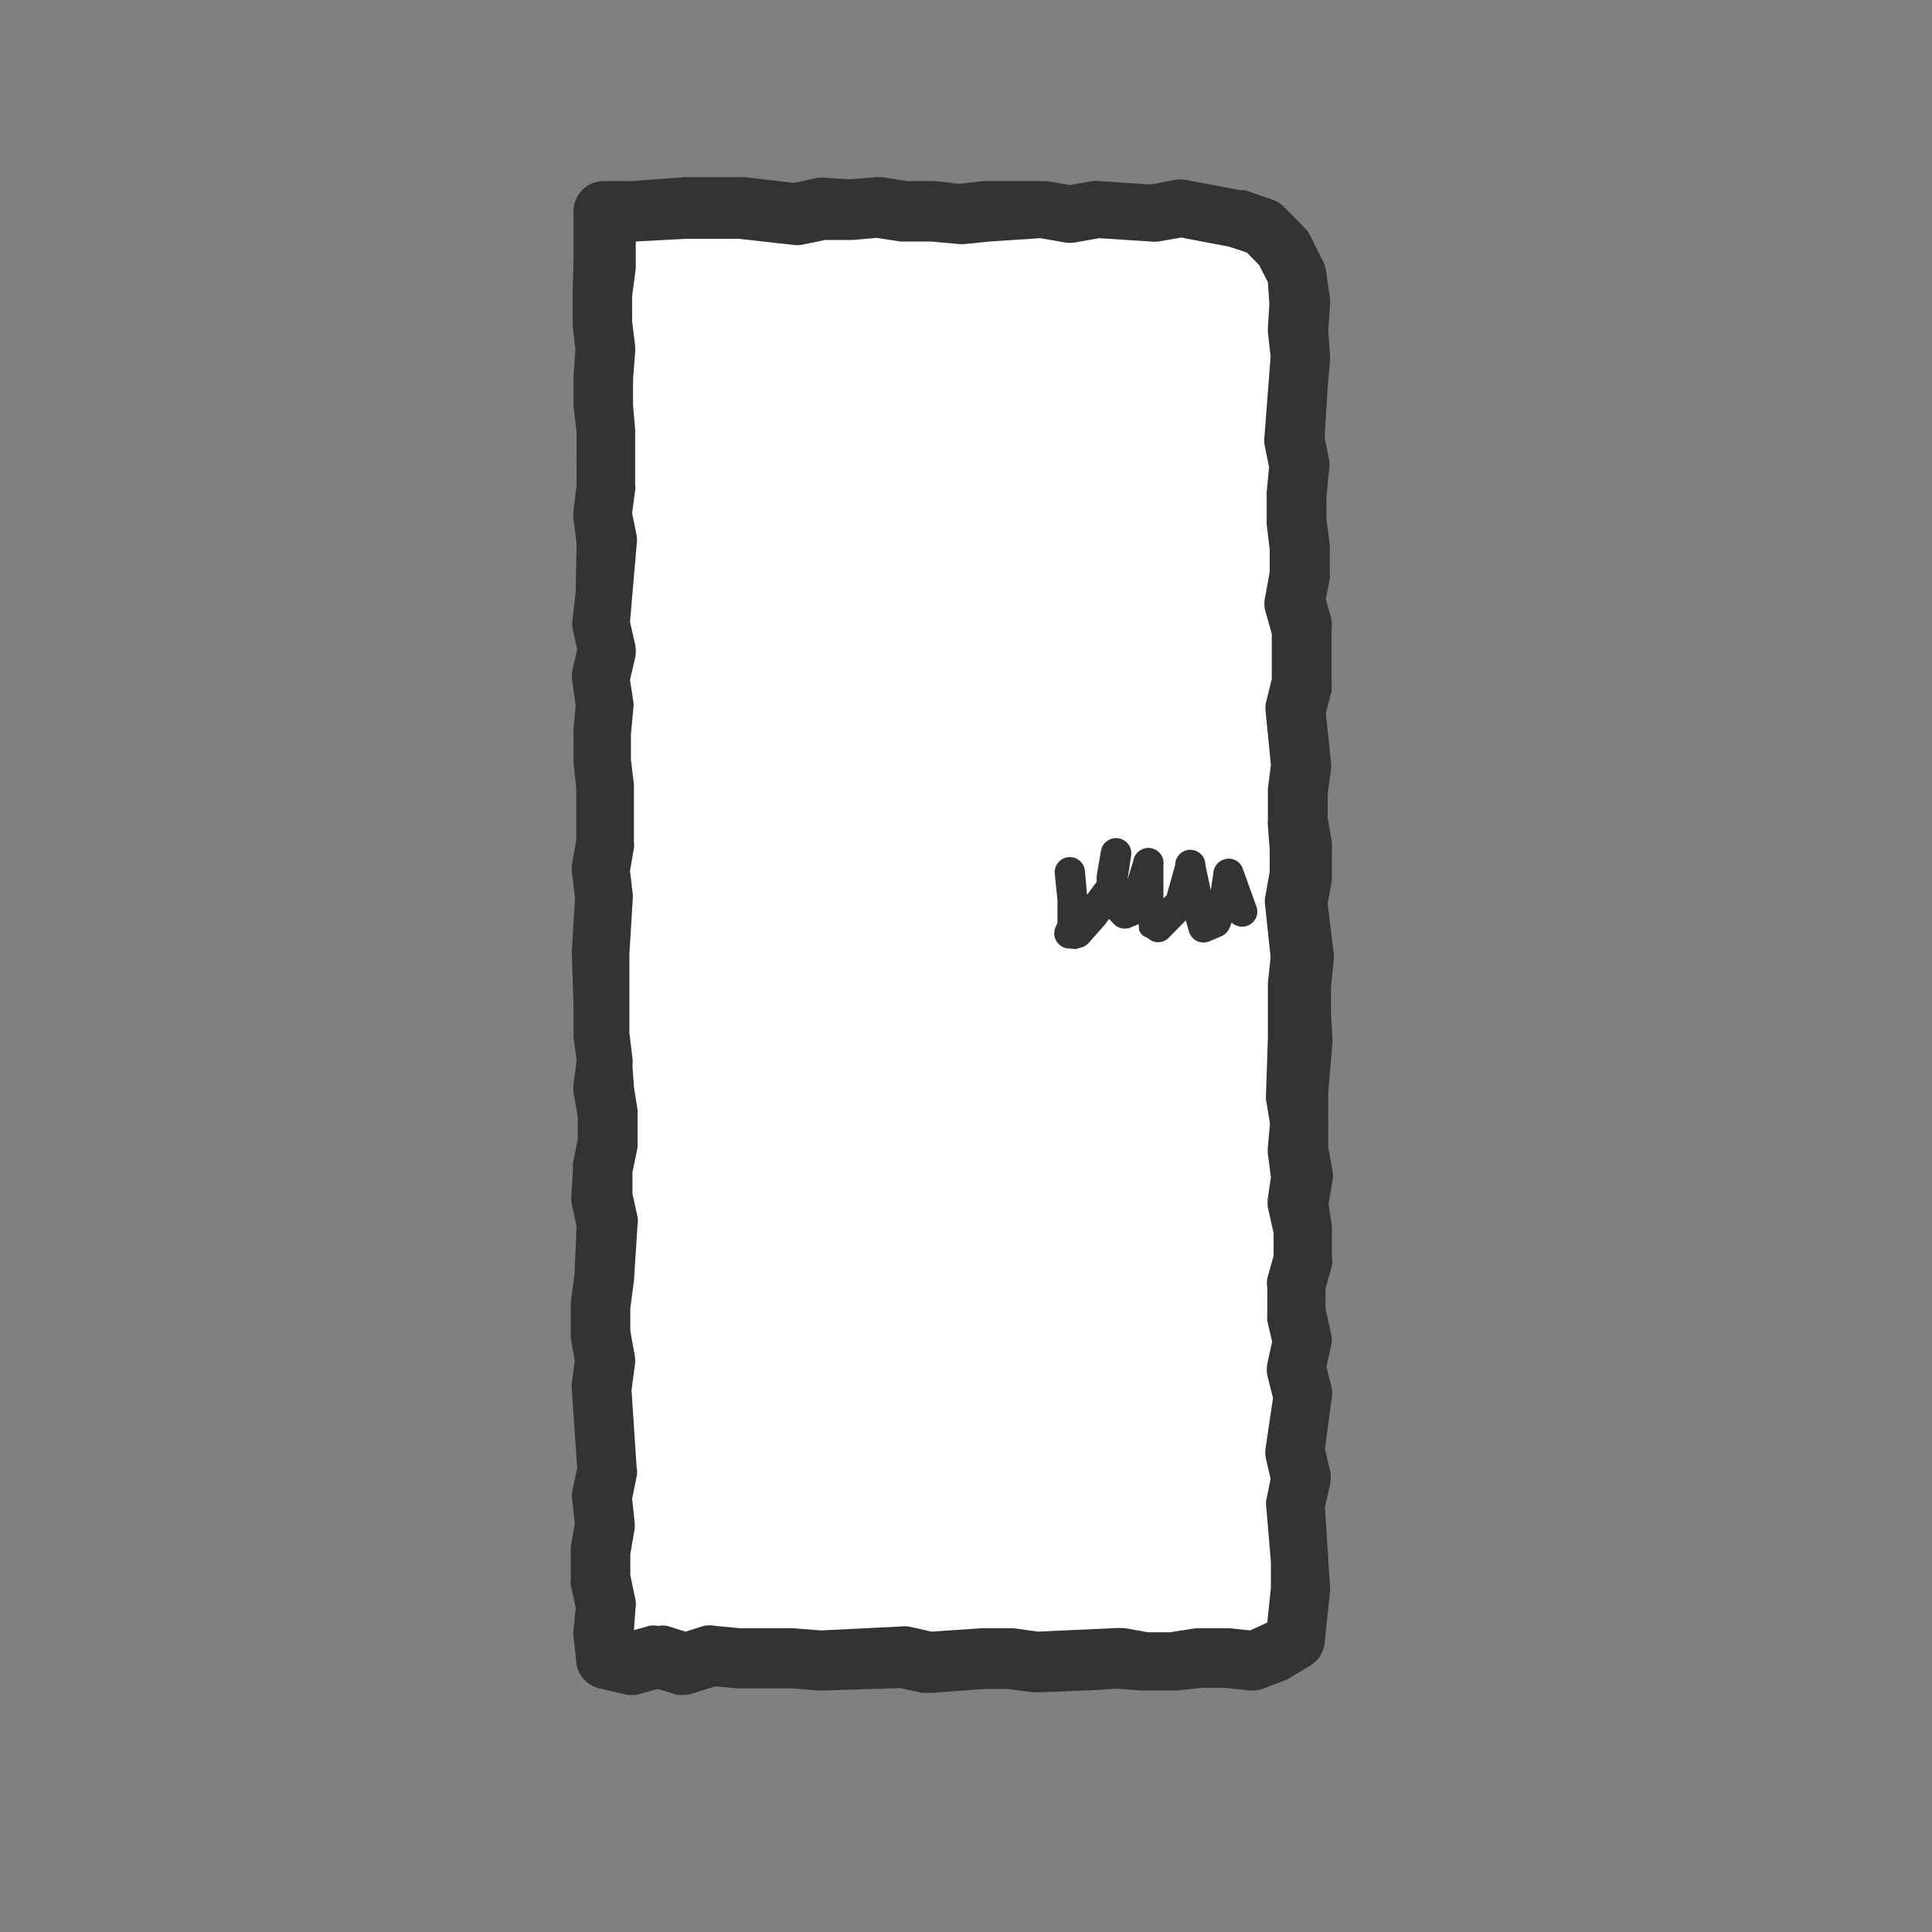 <svg xmlns="http://www.w3.org/2000/svg" width="64" height="64" viewBox="0 0 64 64"><rect x="0" y="0" width="64" height="64" fill="#808080" stroke="none"/><defs><style>.cls-1{fill:#fff;}.cls-2{fill:#333333;}</style></defs><polygon class="cls-1" points="41.51 54.99 40.62 54.89 39.72 54.91 38.82 55.06 37.93 55.08 37.04 54.93 36.14 54.99 35.24 55.01 34.35 55.06 33.45 54.94 32.56 54.92 31.67 55 30.77 55.05 29.88 54.85 28.98 54.9 28.09 54.93 27.19 54.98 26.29 54.91 25.4 54.92 24.5 54.94 23.61 54.85 22.71 55.13 21.81 54.86 20.9 55.11 20.08 54.92 20 54.1 20.08 53.2 19.89 52.3 19.87 51.4 20.02 50.5 19.92 49.6 20.12 48.7 20.04 47.8 19.97 46.9 19.94 46 20.06 45.09 19.9 44.19 19.88 43.28 20 42.38 20.05 41.47 20.08 40.57 19.88 39.66 19.93 38.76 20.11 37.86 20.11 36.95 19.97 36.05 20.09 35.15 19.99 34.24 20 33.33 19.95 32.43 19.94 31.52 20 30.62 20.05 29.71 19.94 28.8 20.09 27.9 20.09 26.99 20.07 26.08 19.96 25.18 19.92 24.27 20.01 23.36 19.88 22.45 20.08 21.55 19.88 20.64 19.98 19.73 20.02 18.83 20.11 17.92 19.93 17.02 20.05 16.11 20 15.2 20.04 14.29 19.96 13.38 19.97 12.47 20.04 11.56 19.93 10.66 19.89 9.74 20.02 8.83 20.07 7.92 19.95 6.95 20.91 6.99 21.82 6.93 22.72 6.85 23.63 6.9 24.54 6.88 25.45 7.01 26.36 7.09 27.27 6.89 28.17 6.94 29.08 6.86 29.98 7 30.89 6.98 31.8 7.09 32.71 6.95 33.63 6.93 34.53 6.91 35.44 7.08 36.35 6.91 37.27 6.97 38.18 7.03 39.1 6.86 40.01 7.04 40.92 7.2 41.82 7.5 42.49 8.19 42.92 9.04 43.07 9.99 43.01 10.89 43.07 11.79 42.98 12.69 42.95 13.59 42.87 14.49 43.05 15.4 42.96 16.3 42.94 17.21 43.05 18.11 43.04 19.02 42.87 19.93 43.12 20.83 43.13 21.73 43.1 22.64 42.87 23.54 42.95 24.44 43.06 25.35 42.94 26.25 42.96 27.16 43.12 28.07 43.07 28.98 42.9 29.88 42.99 30.79 43.12 31.69 43.02 32.6 42.99 33.51 43.03 34.42 42.92 35.32 42.87 36.23 43.03 37.14 42.95 38.05 43.12 38.95 42.96 39.86 43.09 40.77 43.12 41.68 42.87 42.58 42.9 43.49 43.11 44.4 42.91 45.31 43.14 46.21 43.01 47.13 42.88 48.03 43.09 48.94 42.89 49.85 42.96 50.76 43.05 51.68 43.07 52.59 42.98 53.51 42.89 54.3 42.21 54.72 41.51 54.99"/><path class="cls-2" d="M22.71,56.14a1,1,0,0,1-.3,0l-.62-.19-.62.17a.91.91,0,0,1-.49,0l-.83-.19a1,1,0,0,1-.76-.87L19,54.21a.67.67,0,0,1,0-.2l.07-.75-.16-.75a.65.65,0,0,1,0-.19l0-.9a1.21,1.21,0,0,1,0-.19l.13-.76-.08-.76a.87.87,0,0,1,0-.32l.16-.75L18.94,46a1,1,0,0,1,0-.17l.1-.75-.13-.75a.77.77,0,0,1,0-.15l0-.9a.81.81,0,0,1,0-.16l.12-.9.07-1.59-.17-.78a1.24,1.24,0,0,1,0-.27l.05-.9a.59.59,0,0,1,0-.14l.16-.81V37L19,36.2a1.31,1.31,0,0,1,0-.28l.1-.78L19,34.36a.56.56,0,0,1,0-.13v-.91l-.06-1.79.11-1.79-.1-.81a1,1,0,0,1,0-.3l.14-.81,0-1.71L19,25.29l0-1a.71.71,0,0,1,0-.14l.07-.78-.11-.79a.92.92,0,0,1,0-.37l.16-.69-.15-.69a.85.85,0,0,1,0-.32l.1-.91L19.1,18,19,17.21a1.13,1.13,0,0,1,0-.32l.1-.82,0-.82a.17.17,0,0,1,0-.1l0-.84L19,13.46v-1l.06-.88-.09-.81,0-1a1,1,0,0,1,0-.17L19,8.7l0-.75L19,7.07A1,1,0,0,1,20,6l.91,0,1.74-.13a.29.29,0,0,1,.13,0l.91,0,.85,0h.15l1.61.19.77-.17a1.14,1.14,0,0,1,.27,0l.83.05L29,5.87h.24l.82.13.82,0H31l.77.09L32.56,6h.13l1.83,0,.19,0,.73.13.73-.13a1,1,0,0,1,.25,0l1.7.11.79-.15a1.21,1.21,0,0,1,.38,0l1.8.34.15,0,.9.31a1,1,0,0,1,.39.24l.67.68a.92.92,0,0,1,.19.25l.43.86a1.18,1.18,0,0,1,.1.3l.14.95a1.48,1.48,0,0,1,0,.21l-.06.84.06.83a.86.86,0,0,1,0,.16l-.08.9-.1,1.66.15.75a1.08,1.08,0,0,1,0,.31l-.09.9,0,.76.11.83a.66.66,0,0,1,0,.14V19a.55.55,0,0,1,0,.18l-.13.67.19.68a1.09,1.09,0,0,1,0,.25v.9l0,1a.76.76,0,0,1,0,.21l-.19.74.17,1.61a1,1,0,0,1,0,.24l-.11.84,0,.76.14.82a1,1,0,0,1,0,.24l0,.9s0,.09,0,.13l-.14.76.2,1.64a1,1,0,0,1,0,.24l-.09.9,0,.85.05.82a.86.86,0,0,1,0,.16l-.14,1.64L44,37a2.17,2.17,0,0,1,0,.26L44,38l.14.77a1,1,0,0,1,0,.35l-.13.76.11.75,0,1a.82.82,0,0,1,0,.31l-.21.75,0,.66.18.81a.94.94,0,0,1,0,.44l-.15.68.17.67a.9.9,0,0,1,0,.4L43.89,48l.17.72a1,1,0,0,1,0,.45l-.17.76.17,2.65a.49.49,0,0,1,0,.12l-.18,1.73a1,1,0,0,1-.47.74l-.68.41a.8.8,0,0,1-.16.08l-.7.27a1.08,1.08,0,0,1-.47.07l-.83-.09h-.76L39,56l-.13,0-.9,0h-.18L37,55.94l-.78.05-1.8.07h-.19l-.84-.11-.79,0-1.76.13-.27,0-.76-.16L27.25,56h-.13l-.9-.07-1.7,0h-.11l-.7-.07-.71.22A.93.93,0,0,1,22.71,56.14Zm-.9-2.28a.92.92,0,0,1,.29,0l.61.19.6-.19a1,1,0,0,1,.39,0l.84.08,1.75,0,.91.07,2.62-.13a1.32,1.32,0,0,1,.28,0l.76.17,1.61-.11h.11l.89,0h.12l.8.11L37,53.93h.23l.8.14.73,0,.83-.13.14,0,.89,0h.13l.66.07.57-.26.12-1.16,0-.85-.15-1.78a.88.88,0,0,1,0-.28l.14-.69-.16-.69a1.14,1.14,0,0,1,0-.37l.24-1.62-.18-.71a1.07,1.07,0,0,1,0-.47l.15-.69-.16-.69a1.23,1.23,0,0,1,0-.19l0-.91a1,1,0,0,1,0-.3l.21-.75,0-.75L42,40a1.09,1.09,0,0,1,0-.31L42.1,39,42,38.23A1.22,1.22,0,0,1,42,38l.07-.78-.13-.78a.86.86,0,0,1,0-.23L42,34.38l0-.82,0-1,.09-.85L41.91,30a.88.88,0,0,1,0-.28l.15-.84,0-.73L42,27.34a.86.86,0,0,1,0-.16l0-.91s0-.09,0-.14l.1-.79-.17-1.72a1.13,1.13,0,0,1,0-.32l.2-.81,0-.8V21l-.22-.78a1,1,0,0,1,0-.45l.15-.82v-.75l-.1-.84s0-.09,0-.14l0-.91.08-.83-.15-.75a1,1,0,0,1,0-.3l.2-2.62L42,11v-.14l.05-.79L42,9.35l-.29-.57-.4-.41-.6-.2-1.58-.3L38.37,8a1.14,1.14,0,0,1-.26,0l-1.7-.11-.79.14a1,1,0,0,1-.35,0l-.81-.14L32.8,8,32,8.08a1.29,1.29,0,0,1-.28,0L30.85,8,30,8h-.18l-.78-.12-.79.07h-.14l-.78,0-.77.16a1,1,0,0,1-.3,0l-1.79-.2-.83,0-.91,0L21.06,8l0,.9-.12.91,0,.83.1.82a1.41,1.41,0,0,1,0,.2l-.07.91v.84l.07.82a.53.53,0,0,1,0,.13l0,.85,0,.86a.54.54,0,0,1,0,.18l-.1.75.15.74a1,1,0,0,1,0,.3l-.22,2.56.17.75a1.09,1.09,0,0,1,0,.44l-.17.73.11.72a1,1,0,0,1,0,.24l-.08.84,0,.84.1.83,0,1.92a.55.55,0,0,1,0,.18l-.13.76.09.76a1.09,1.09,0,0,1,0,.18l-.11,1.81,0,1.7v.91l.1.84a1,1,0,0,1,0,.25L21,36l.12.77a.76.76,0,0,1,0,.15v.9c0,.07,0,.13,0,.19l-.17.83,0,.7.17.77a.71.71,0,0,1,0,.25L21,42.43l-.12.91,0,.75.15.83a1.07,1.07,0,0,1,0,.31l-.11.82.17,2.57a.71.71,0,0,1,0,.29l-.15.74.08.74a1.31,1.31,0,0,1,0,.28l-.14.81v.7l.17.81a.76.76,0,0,1,0,.3L21,54l.54-.15A1.18,1.18,0,0,1,21.81,53.86Z"/><path class="cls-2" d="M35.42,31.42a.48.48,0,0,1-.37-.17.5.5,0,0,1-.09-.52l.07-.16v-.76l-.09-.87a.5.5,0,0,1,1-.09l.07.79.32-.43V29l.14-.81a.5.5,0,0,1,1,.16l-.12.79.19-.62a.5.5,0,0,1,1,.15l0,1.09.11-.11.28-1a.5.5,0,0,1,1,0l.18.84.09-.62a.51.51,0,0,1,.43-.42.49.49,0,0,1,.53.3L41.61,30a.5.5,0,0,1-.27.66.51.51,0,0,1-.54-.1l-.06.16a.55.55,0,0,1-.27.29l-.4.17a.53.53,0,0,1-.41,0,.52.52,0,0,1-.27-.31l-.11-.38-.58.59a.49.49,0,0,1-.67,0L37.87,31a.48.48,0,0,1-.14-.2l0-.09a.17.17,0,0,1,0-.1l-.29.12a.51.51,0,0,1-.55-.13l-.15-.16-.14.19-.53.6a.51.51,0,0,1-.23.15l-.21.06Z"/></svg>